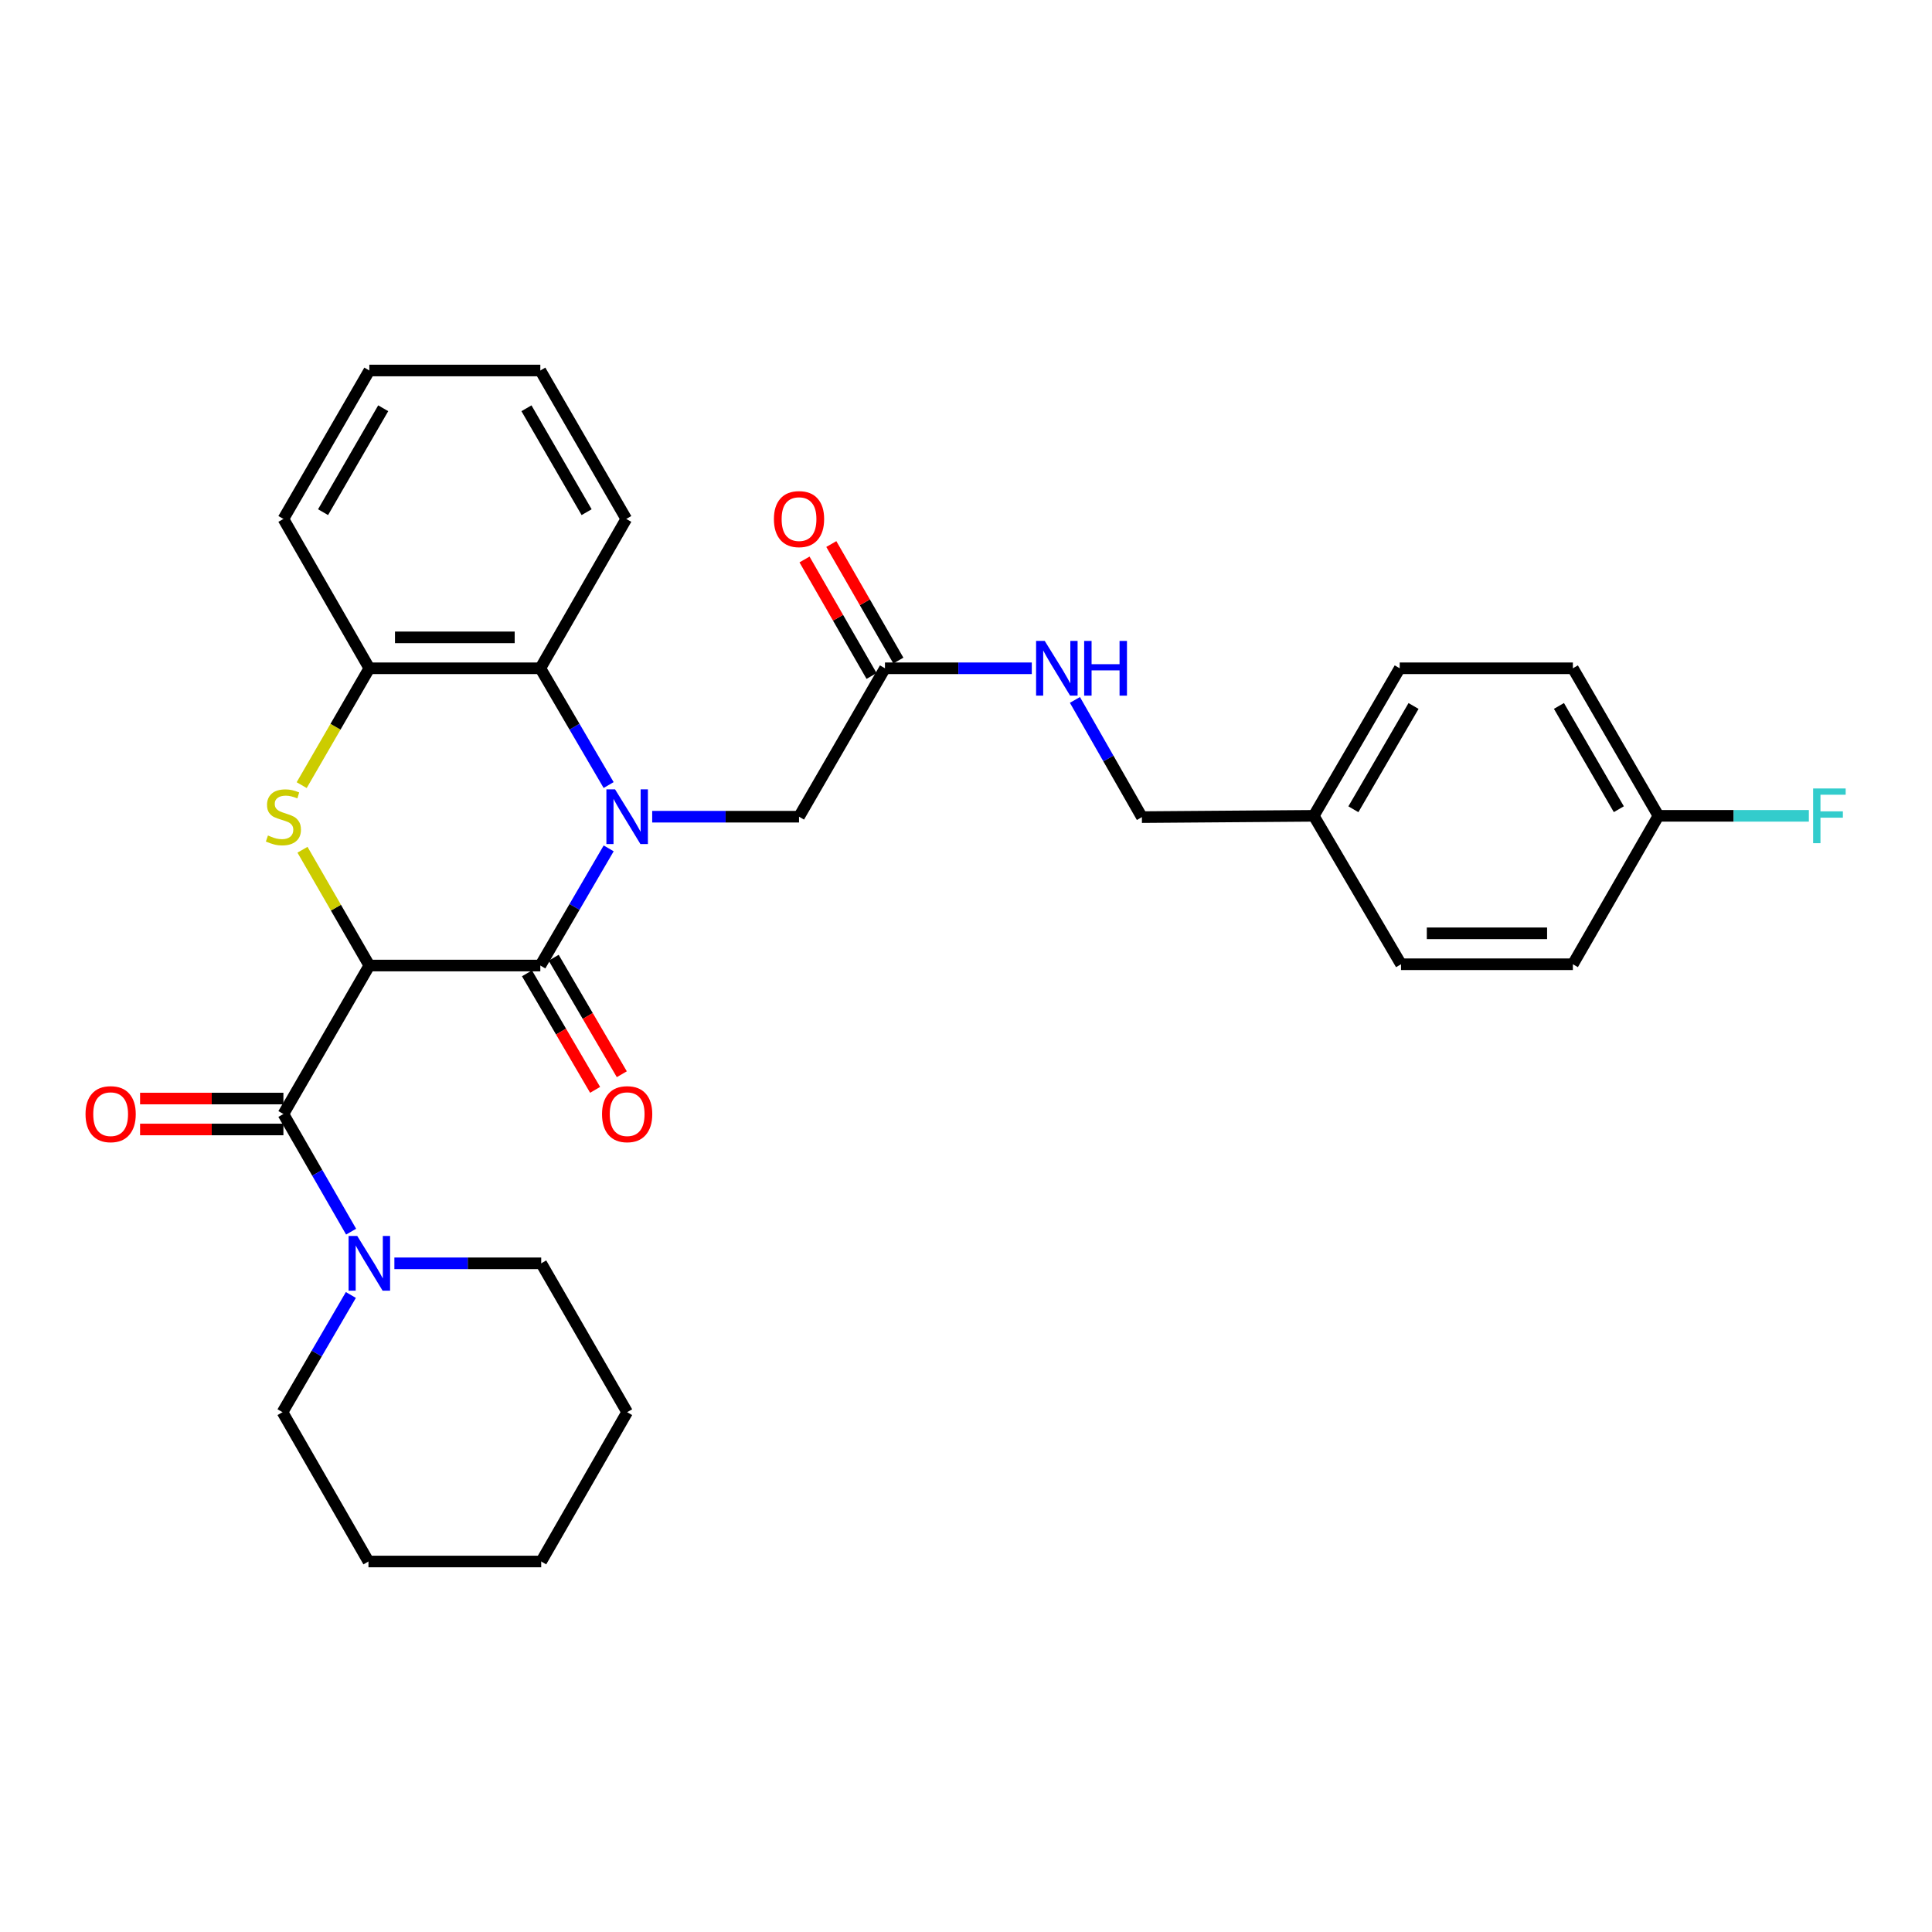 <?xml version='1.0' encoding='iso-8859-1'?>
<svg version='1.1' baseProfile='full'
              xmlns='http://www.w3.org/2000/svg'
                      xmlns:rdkit='http://www.rdkit.org/xml'
                      xmlns:xlink='http://www.w3.org/1999/xlink'
                  xml:space='preserve'
width='1000px' height='1000px' viewBox='0 0 1000 1000'>
<!-- END OF HEADER -->
<rect style='opacity:1.0;fill:#FFFFFF;stroke:none' width='1000' height='1000' x='0' y='0'> </rect>
<path class='bond-1' d='M 191.167,499.76 L 279.674,499.76' style='fill:none;fill-rule:evenodd;stroke:#000000;stroke-width:6px;stroke-linecap:butt;stroke-linejoin:miter;stroke-opacity:1' />
<path class='bond-2' d='M 191.167,499.76 L 173.866,469.794' style='fill:none;fill-rule:evenodd;stroke:#000000;stroke-width:6px;stroke-linecap:butt;stroke-linejoin:miter;stroke-opacity:1' />
<path class='bond-2' d='M 173.866,469.794 L 156.566,439.829' style='fill:none;fill-rule:evenodd;stroke:#CCCC00;stroke-width:6px;stroke-linecap:butt;stroke-linejoin:miter;stroke-opacity:1' />
<path class='bond-3' d='M 191.167,499.76 L 146.691,576.608' style='fill:none;fill-rule:evenodd;stroke:#000000;stroke-width:6px;stroke-linecap:butt;stroke-linejoin:miter;stroke-opacity:1' />
<path class='bond-0' d='M 315.052,439.115 L 297.363,469.437' style='fill:none;fill-rule:evenodd;stroke:#0000FF;stroke-width:6px;stroke-linecap:butt;stroke-linejoin:miter;stroke-opacity:1' />
<path class='bond-0' d='M 297.363,469.437 L 279.674,499.76' style='fill:none;fill-rule:evenodd;stroke:#000000;stroke-width:6px;stroke-linecap:butt;stroke-linejoin:miter;stroke-opacity:1' />
<path class='bond-7' d='M 337.577,422.725 L 375.575,422.725' style='fill:none;fill-rule:evenodd;stroke:#0000FF;stroke-width:6px;stroke-linecap:butt;stroke-linejoin:miter;stroke-opacity:1' />
<path class='bond-7' d='M 375.575,422.725 L 413.574,422.725' style='fill:none;fill-rule:evenodd;stroke:#000000;stroke-width:6px;stroke-linecap:butt;stroke-linejoin:miter;stroke-opacity:1' />
<path class='bond-30' d='M 315.028,406.34 L 297.351,376.122' style='fill:none;fill-rule:evenodd;stroke:#0000FF;stroke-width:6px;stroke-linecap:butt;stroke-linejoin:miter;stroke-opacity:1' />
<path class='bond-30' d='M 297.351,376.122 L 279.674,345.904' style='fill:none;fill-rule:evenodd;stroke:#000000;stroke-width:6px;stroke-linecap:butt;stroke-linejoin:miter;stroke-opacity:1' />
<path class='bond-9' d='M 272.765,503.8 L 290.396,533.952' style='fill:none;fill-rule:evenodd;stroke:#000000;stroke-width:6px;stroke-linecap:butt;stroke-linejoin:miter;stroke-opacity:1' />
<path class='bond-9' d='M 290.396,533.952 L 308.028,564.103' style='fill:none;fill-rule:evenodd;stroke:#FF0000;stroke-width:6px;stroke-linecap:butt;stroke-linejoin:miter;stroke-opacity:1' />
<path class='bond-9' d='M 286.584,495.719 L 304.215,525.871' style='fill:none;fill-rule:evenodd;stroke:#000000;stroke-width:6px;stroke-linecap:butt;stroke-linejoin:miter;stroke-opacity:1' />
<path class='bond-9' d='M 304.215,525.871 L 321.847,556.022' style='fill:none;fill-rule:evenodd;stroke:#FF0000;stroke-width:6px;stroke-linecap:butt;stroke-linejoin:miter;stroke-opacity:1' />
<path class='bond-5' d='M 156.15,406.386 L 173.659,376.145' style='fill:none;fill-rule:evenodd;stroke:#CCCC00;stroke-width:6px;stroke-linecap:butt;stroke-linejoin:miter;stroke-opacity:1' />
<path class='bond-5' d='M 173.659,376.145 L 191.167,345.904' style='fill:none;fill-rule:evenodd;stroke:#000000;stroke-width:6px;stroke-linecap:butt;stroke-linejoin:miter;stroke-opacity:1' />
<path class='bond-6' d='M 146.691,576.608 L 164.213,607.055' style='fill:none;fill-rule:evenodd;stroke:#000000;stroke-width:6px;stroke-linecap:butt;stroke-linejoin:miter;stroke-opacity:1' />
<path class='bond-6' d='M 164.213,607.055 L 181.735,637.503' style='fill:none;fill-rule:evenodd;stroke:#0000FF;stroke-width:6px;stroke-linecap:butt;stroke-linejoin:miter;stroke-opacity:1' />
<path class='bond-10' d='M 146.691,568.604 L 109.597,568.604' style='fill:none;fill-rule:evenodd;stroke:#000000;stroke-width:6px;stroke-linecap:butt;stroke-linejoin:miter;stroke-opacity:1' />
<path class='bond-10' d='M 109.597,568.604 L 72.503,568.604' style='fill:none;fill-rule:evenodd;stroke:#FF0000;stroke-width:6px;stroke-linecap:butt;stroke-linejoin:miter;stroke-opacity:1' />
<path class='bond-10' d='M 146.691,584.612 L 109.597,584.612' style='fill:none;fill-rule:evenodd;stroke:#000000;stroke-width:6px;stroke-linecap:butt;stroke-linejoin:miter;stroke-opacity:1' />
<path class='bond-10' d='M 109.597,584.612 L 72.503,584.612' style='fill:none;fill-rule:evenodd;stroke:#FF0000;stroke-width:6px;stroke-linecap:butt;stroke-linejoin:miter;stroke-opacity:1' />
<path class='bond-4' d='M 279.674,345.904 L 191.167,345.904' style='fill:none;fill-rule:evenodd;stroke:#000000;stroke-width:6px;stroke-linecap:butt;stroke-linejoin:miter;stroke-opacity:1' />
<path class='bond-4' d='M 266.398,329.895 L 204.443,329.895' style='fill:none;fill-rule:evenodd;stroke:#000000;stroke-width:6px;stroke-linecap:butt;stroke-linejoin:miter;stroke-opacity:1' />
<path class='bond-23' d='M 279.674,345.904 L 324.159,268.602' style='fill:none;fill-rule:evenodd;stroke:#000000;stroke-width:6px;stroke-linecap:butt;stroke-linejoin:miter;stroke-opacity:1' />
<path class='bond-24' d='M 191.167,345.904 L 146.691,268.602' style='fill:none;fill-rule:evenodd;stroke:#000000;stroke-width:6px;stroke-linecap:butt;stroke-linejoin:miter;stroke-opacity:1' />
<path class='bond-21' d='M 204.131,653.892 L 242.129,653.892' style='fill:none;fill-rule:evenodd;stroke:#0000FF;stroke-width:6px;stroke-linecap:butt;stroke-linejoin:miter;stroke-opacity:1' />
<path class='bond-21' d='M 242.129,653.892 L 280.128,653.892' style='fill:none;fill-rule:evenodd;stroke:#000000;stroke-width:6px;stroke-linecap:butt;stroke-linejoin:miter;stroke-opacity:1' />
<path class='bond-22' d='M 181.608,670.282 L 163.918,700.613' style='fill:none;fill-rule:evenodd;stroke:#0000FF;stroke-width:6px;stroke-linecap:butt;stroke-linejoin:miter;stroke-opacity:1' />
<path class='bond-22' d='M 163.918,700.613 L 146.228,730.944' style='fill:none;fill-rule:evenodd;stroke:#000000;stroke-width:6px;stroke-linecap:butt;stroke-linejoin:miter;stroke-opacity:1' />
<path class='bond-8' d='M 413.574,422.725 L 458.058,345.904' style='fill:none;fill-rule:evenodd;stroke:#000000;stroke-width:6px;stroke-linecap:butt;stroke-linejoin:miter;stroke-opacity:1' />
<path class='bond-11' d='M 458.058,345.904 L 496.057,345.904' style='fill:none;fill-rule:evenodd;stroke:#000000;stroke-width:6px;stroke-linecap:butt;stroke-linejoin:miter;stroke-opacity:1' />
<path class='bond-11' d='M 496.057,345.904 L 534.055,345.904' style='fill:none;fill-rule:evenodd;stroke:#0000FF;stroke-width:6px;stroke-linecap:butt;stroke-linejoin:miter;stroke-opacity:1' />
<path class='bond-12' d='M 464.996,341.911 L 447.642,311.755' style='fill:none;fill-rule:evenodd;stroke:#000000;stroke-width:6px;stroke-linecap:butt;stroke-linejoin:miter;stroke-opacity:1' />
<path class='bond-12' d='M 447.642,311.755 L 430.288,281.599' style='fill:none;fill-rule:evenodd;stroke:#FF0000;stroke-width:6px;stroke-linecap:butt;stroke-linejoin:miter;stroke-opacity:1' />
<path class='bond-12' d='M 451.121,349.896 L 433.767,319.74' style='fill:none;fill-rule:evenodd;stroke:#000000;stroke-width:6px;stroke-linecap:butt;stroke-linejoin:miter;stroke-opacity:1' />
<path class='bond-12' d='M 433.767,319.74 L 416.413,289.584' style='fill:none;fill-rule:evenodd;stroke:#FF0000;stroke-width:6px;stroke-linecap:butt;stroke-linejoin:miter;stroke-opacity:1' />
<path class='bond-13' d='M 556.379,362.282 L 573.71,392.61' style='fill:none;fill-rule:evenodd;stroke:#0000FF;stroke-width:6px;stroke-linecap:butt;stroke-linejoin:miter;stroke-opacity:1' />
<path class='bond-13' d='M 573.71,392.61 L 591.042,422.938' style='fill:none;fill-rule:evenodd;stroke:#000000;stroke-width:6px;stroke-linecap:butt;stroke-linejoin:miter;stroke-opacity:1' />
<path class='bond-15' d='M 591.042,422.938 L 680.003,422.271' style='fill:none;fill-rule:evenodd;stroke:#000000;stroke-width:6px;stroke-linecap:butt;stroke-linejoin:miter;stroke-opacity:1' />
<path class='bond-14' d='M 858.396,422.271 L 814.116,345.904' style='fill:none;fill-rule:evenodd;stroke:#000000;stroke-width:6px;stroke-linecap:butt;stroke-linejoin:miter;stroke-opacity:1' />
<path class='bond-14' d='M 837.905,418.846 L 806.909,365.389' style='fill:none;fill-rule:evenodd;stroke:#000000;stroke-width:6px;stroke-linecap:butt;stroke-linejoin:miter;stroke-opacity:1' />
<path class='bond-16' d='M 858.396,422.271 L 897.329,422.271' style='fill:none;fill-rule:evenodd;stroke:#000000;stroke-width:6px;stroke-linecap:butt;stroke-linejoin:miter;stroke-opacity:1' />
<path class='bond-16' d='M 897.329,422.271 L 936.262,422.271' style='fill:none;fill-rule:evenodd;stroke:#33CCCC;stroke-width:6px;stroke-linecap:butt;stroke-linejoin:miter;stroke-opacity:1' />
<path class='bond-33' d='M 858.396,422.271 L 814.116,499.093' style='fill:none;fill-rule:evenodd;stroke:#000000;stroke-width:6px;stroke-linecap:butt;stroke-linejoin:miter;stroke-opacity:1' />
<path class='bond-19' d='M 680.003,422.271 L 725.172,499.093' style='fill:none;fill-rule:evenodd;stroke:#000000;stroke-width:6px;stroke-linecap:butt;stroke-linejoin:miter;stroke-opacity:1' />
<path class='bond-20' d='M 680.003,422.271 L 724.488,345.904' style='fill:none;fill-rule:evenodd;stroke:#000000;stroke-width:6px;stroke-linecap:butt;stroke-linejoin:miter;stroke-opacity:1' />
<path class='bond-20' d='M 700.508,418.874 L 731.647,365.416' style='fill:none;fill-rule:evenodd;stroke:#000000;stroke-width:6px;stroke-linecap:butt;stroke-linejoin:miter;stroke-opacity:1' />
<path class='bond-17' d='M 814.116,499.093 L 725.172,499.093' style='fill:none;fill-rule:evenodd;stroke:#000000;stroke-width:6px;stroke-linecap:butt;stroke-linejoin:miter;stroke-opacity:1' />
<path class='bond-17' d='M 800.774,483.085 L 738.514,483.085' style='fill:none;fill-rule:evenodd;stroke:#000000;stroke-width:6px;stroke-linecap:butt;stroke-linejoin:miter;stroke-opacity:1' />
<path class='bond-18' d='M 814.116,345.904 L 724.488,345.904' style='fill:none;fill-rule:evenodd;stroke:#000000;stroke-width:6px;stroke-linecap:butt;stroke-linejoin:miter;stroke-opacity:1' />
<path class='bond-25' d='M 280.128,653.892 L 324.613,730.944' style='fill:none;fill-rule:evenodd;stroke:#000000;stroke-width:6px;stroke-linecap:butt;stroke-linejoin:miter;stroke-opacity:1' />
<path class='bond-26' d='M 146.228,730.944 L 190.713,808.228' style='fill:none;fill-rule:evenodd;stroke:#000000;stroke-width:6px;stroke-linecap:butt;stroke-linejoin:miter;stroke-opacity:1' />
<path class='bond-32' d='M 324.159,268.602 L 279.674,191.772' style='fill:none;fill-rule:evenodd;stroke:#000000;stroke-width:6px;stroke-linecap:butt;stroke-linejoin:miter;stroke-opacity:1' />
<path class='bond-32' d='M 303.633,265.099 L 272.493,211.318' style='fill:none;fill-rule:evenodd;stroke:#000000;stroke-width:6px;stroke-linecap:butt;stroke-linejoin:miter;stroke-opacity:1' />
<path class='bond-28' d='M 146.691,268.602 L 191.167,191.772' style='fill:none;fill-rule:evenodd;stroke:#000000;stroke-width:6px;stroke-linecap:butt;stroke-linejoin:miter;stroke-opacity:1' />
<path class='bond-28' d='M 167.216,265.098 L 198.35,211.316' style='fill:none;fill-rule:evenodd;stroke:#000000;stroke-width:6px;stroke-linecap:butt;stroke-linejoin:miter;stroke-opacity:1' />
<path class='bond-31' d='M 324.613,730.944 L 280.128,808.228' style='fill:none;fill-rule:evenodd;stroke:#000000;stroke-width:6px;stroke-linecap:butt;stroke-linejoin:miter;stroke-opacity:1' />
<path class='bond-29' d='M 190.713,808.228 L 280.128,808.228' style='fill:none;fill-rule:evenodd;stroke:#000000;stroke-width:6px;stroke-linecap:butt;stroke-linejoin:miter;stroke-opacity:1' />
<path class='bond-27' d='M 279.674,191.772 L 191.167,191.772' style='fill:none;fill-rule:evenodd;stroke:#000000;stroke-width:6px;stroke-linecap:butt;stroke-linejoin:miter;stroke-opacity:1' />
<path  class='atom-1' d='M 318.353 408.565
L 327.633 423.565
Q 328.553 425.045, 330.033 427.725
Q 331.513 430.405, 331.593 430.565
L 331.593 408.565
L 335.353 408.565
L 335.353 436.885
L 331.473 436.885
L 321.513 420.485
Q 320.353 418.565, 319.113 416.365
Q 317.913 414.165, 317.553 413.485
L 317.553 436.885
L 313.873 436.885
L 313.873 408.565
L 318.353 408.565
' fill='#0000FF'/>
<path  class='atom-3' d='M 138.691 432.445
Q 139.011 432.565, 140.331 433.125
Q 141.651 433.685, 143.091 434.045
Q 144.571 434.365, 146.011 434.365
Q 148.691 434.365, 150.251 433.085
Q 151.811 431.765, 151.811 429.485
Q 151.811 427.925, 151.011 426.965
Q 150.251 426.005, 149.051 425.485
Q 147.851 424.965, 145.851 424.365
Q 143.331 423.605, 141.811 422.885
Q 140.331 422.165, 139.251 420.645
Q 138.211 419.125, 138.211 416.565
Q 138.211 413.005, 140.611 410.805
Q 143.051 408.605, 147.851 408.605
Q 151.131 408.605, 154.851 410.165
L 153.931 413.245
Q 150.531 411.845, 147.971 411.845
Q 145.211 411.845, 143.691 413.005
Q 142.171 414.125, 142.211 416.085
Q 142.211 417.605, 142.971 418.525
Q 143.771 419.445, 144.891 419.965
Q 146.051 420.485, 147.971 421.085
Q 150.531 421.885, 152.051 422.685
Q 153.571 423.485, 154.651 425.125
Q 155.771 426.725, 155.771 429.485
Q 155.771 433.405, 153.131 435.525
Q 150.531 437.605, 146.171 437.605
Q 143.651 437.605, 141.731 437.045
Q 139.851 436.525, 137.611 435.605
L 138.691 432.445
' fill='#CCCC00'/>
<path  class='atom-7' d='M 184.907 639.732
L 194.187 654.732
Q 195.107 656.212, 196.587 658.892
Q 198.067 661.572, 198.147 661.732
L 198.147 639.732
L 201.907 639.732
L 201.907 668.052
L 198.027 668.052
L 188.067 651.652
Q 186.907 649.732, 185.667 647.532
Q 184.467 645.332, 184.107 644.652
L 184.107 668.052
L 180.427 668.052
L 180.427 639.732
L 184.907 639.732
' fill='#0000FF'/>
<path  class='atom-10' d='M 311.613 576.688
Q 311.613 569.888, 314.973 566.088
Q 318.333 562.288, 324.613 562.288
Q 330.893 562.288, 334.253 566.088
Q 337.613 569.888, 337.613 576.688
Q 337.613 583.568, 334.213 587.488
Q 330.813 591.368, 324.613 591.368
Q 318.373 591.368, 314.973 587.488
Q 311.613 583.608, 311.613 576.688
M 324.613 588.168
Q 328.933 588.168, 331.253 585.288
Q 333.613 582.368, 333.613 576.688
Q 333.613 571.128, 331.253 568.328
Q 328.933 565.488, 324.613 565.488
Q 320.293 565.488, 317.933 568.288
Q 315.613 571.088, 315.613 576.688
Q 315.613 582.408, 317.933 585.288
Q 320.293 588.168, 324.613 588.168
' fill='#FF0000'/>
<path  class='atom-11' d='M 44.267 576.688
Q 44.267 569.888, 47.627 566.088
Q 50.987 562.288, 57.267 562.288
Q 63.547 562.288, 66.907 566.088
Q 70.267 569.888, 70.267 576.688
Q 70.267 583.568, 66.867 587.488
Q 63.467 591.368, 57.267 591.368
Q 51.027 591.368, 47.627 587.488
Q 44.267 583.608, 44.267 576.688
M 57.267 588.168
Q 61.587 588.168, 63.907 585.288
Q 66.267 582.368, 66.267 576.688
Q 66.267 571.128, 63.907 568.328
Q 61.587 565.488, 57.267 565.488
Q 52.947 565.488, 50.587 568.288
Q 48.267 571.088, 48.267 576.688
Q 48.267 582.408, 50.587 585.288
Q 52.947 588.168, 57.267 588.168
' fill='#FF0000'/>
<path  class='atom-12' d='M 540.759 331.744
L 550.039 346.744
Q 550.959 348.224, 552.439 350.904
Q 553.919 353.584, 553.999 353.744
L 553.999 331.744
L 557.759 331.744
L 557.759 360.064
L 553.879 360.064
L 543.919 343.664
Q 542.759 341.744, 541.519 339.544
Q 540.319 337.344, 539.959 336.664
L 539.959 360.064
L 536.279 360.064
L 536.279 331.744
L 540.759 331.744
' fill='#0000FF'/>
<path  class='atom-12' d='M 561.159 331.744
L 564.999 331.744
L 564.999 343.784
L 579.479 343.784
L 579.479 331.744
L 583.319 331.744
L 583.319 360.064
L 579.479 360.064
L 579.479 346.984
L 564.999 346.984
L 564.999 360.064
L 561.159 360.064
L 561.159 331.744
' fill='#0000FF'/>
<path  class='atom-13' d='M 400.574 268.682
Q 400.574 261.882, 403.934 258.082
Q 407.294 254.282, 413.574 254.282
Q 419.854 254.282, 423.214 258.082
Q 426.574 261.882, 426.574 268.682
Q 426.574 275.562, 423.174 279.482
Q 419.774 283.362, 413.574 283.362
Q 407.334 283.362, 403.934 279.482
Q 400.574 275.602, 400.574 268.682
M 413.574 280.162
Q 417.894 280.162, 420.214 277.282
Q 422.574 274.362, 422.574 268.682
Q 422.574 263.122, 420.214 260.322
Q 417.894 257.482, 413.574 257.482
Q 409.254 257.482, 406.894 260.282
Q 404.574 263.082, 404.574 268.682
Q 404.574 274.402, 406.894 277.282
Q 409.254 280.162, 413.574 280.162
' fill='#FF0000'/>
<path  class='atom-17' d='M 938.474 408.111
L 955.314 408.111
L 955.314 411.351
L 942.274 411.351
L 942.274 419.951
L 953.874 419.951
L 953.874 423.231
L 942.274 423.231
L 942.274 436.431
L 938.474 436.431
L 938.474 408.111
' fill='#33CCCC'/>
</svg>
